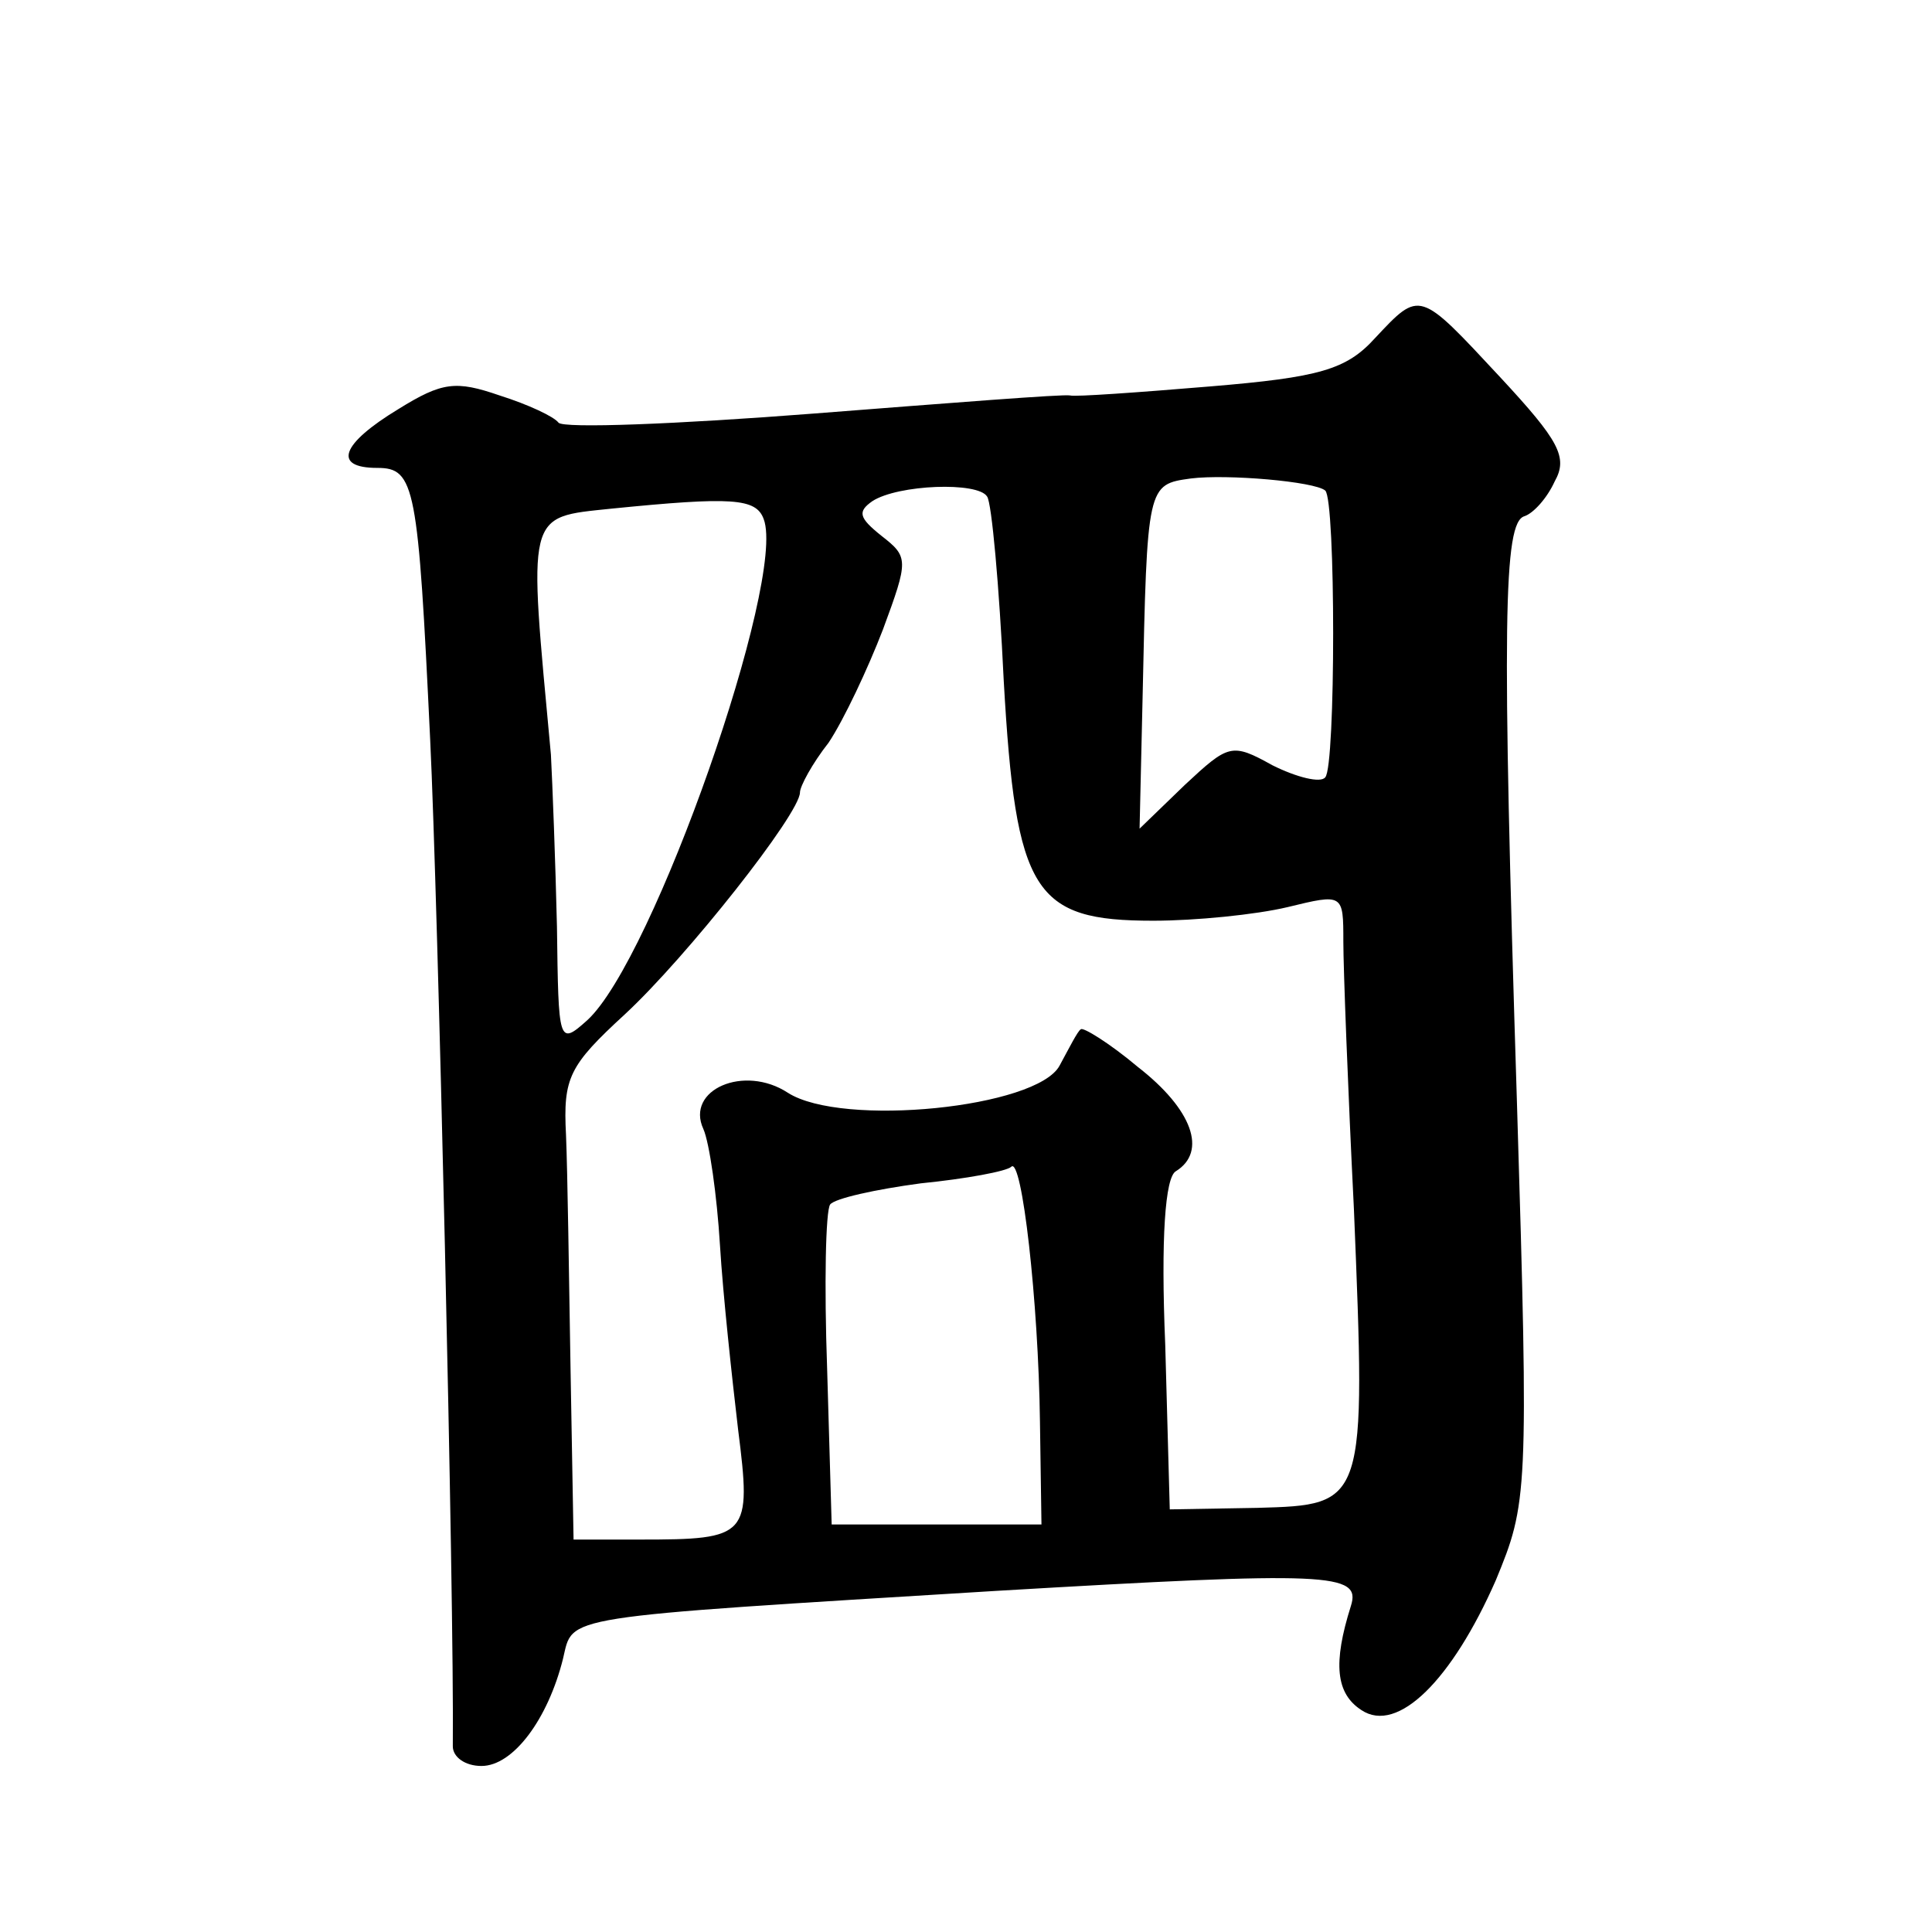 <?xml version="1.0" standalone="no"?>
<!DOCTYPE svg PUBLIC "-//W3C//DTD SVG 20010904//EN"
 "http://www.w3.org/TR/2001/REC-SVG-20010904/DTD/svg10.dtd">
<svg version="1.0" xmlns="http://www.w3.org/2000/svg"
 width="128pt" height="128pt" viewBox="0 0 128 128"
 preserveAspectRatio="xMidYMid meet">
<g transform="translate(0,128) scale(0.1,-0.1)"
fill="#0" stroke="none">
<path d="M911 1056 c-19 -21 -37 -26 -109 -32 -48 -4 -90 -7 -93 -6 -4 1 -80 -5
-170 -12 -90 -7 -166 -10 -169 -6 -3 4 -20 12 -39 18 -29 10 -38 9 -67 -9 -38 -23
-44 -39 -14 -39 25 0 27 -12 35 -180 5 -102 16 -570 15 -667 0 -7 8 -13 19 -13
21 0 44 31 54 71 7 29 -6 27 287 45 221 13 242 12 235 -10 -12 -38 -10 -58 7 -69
24 -16 60 20 89 86 21 51 22 56 14 317 -10 318 -9 384 5 388 6 2 15 12 20 23 9
16 3 27 -36 69 -54 58 -53 58 -83 26z m-33 -101 c7 -6 7 -183 0 -190 -3 -4 -19
0 -35 8 -27 15 -29 14 -58 -13 l-30 -29 2 87 c3 141 3 141 32 145 24 3 82 -2 89
-8z m-224 -4 c3 -4 8 -59 11 -122 8 -141 20 -159 99 -159 28 0 68 4 89 9 37 9 37
9 37 -23 0 -17 3 -97 7 -177 8 -196 8 -196 -64 -198 l-58 -1 -3 109 c-3 71 0 111
7 115 21 13 11 41 -25 69 -19 16 -37 27 -38 25 -2 -1 -8 -13 -14 -24 -15 -28 -144
-41 -180 -18 -29 19 -68 2 -56 -24 4 -9 9 -44 11 -77 2 -33 8 -88 12 -122 9 -71
7 -73 -65 -73 l-44 0 -2 113 c-1 61 -2 131 -3 155 -2 38 2 46 39 80 41 38 116 133
116 147 0 4 8 19 19 33 10 15 26 49 36 75 17 46 17 48 -1 62 -15 12 -16 16 -6 23
17 11 70 13 76 3z m-148 -15 c15 -40 -73 -292 -117 -332 -19 -17 -19 -15 -20 62
-1 43 -3 95 -4 114 -15 162 -17 157 40 163 80 8 96 7 101 -7z m183 -598 l1 -68
-69 0 -70 0 -3 103 c-2 56 -1 105 2 109 3 4 30 10 60 14 30 3 57 8 60 11 7 7 18
-89 19 -169z"/>
</g>
</svg>

